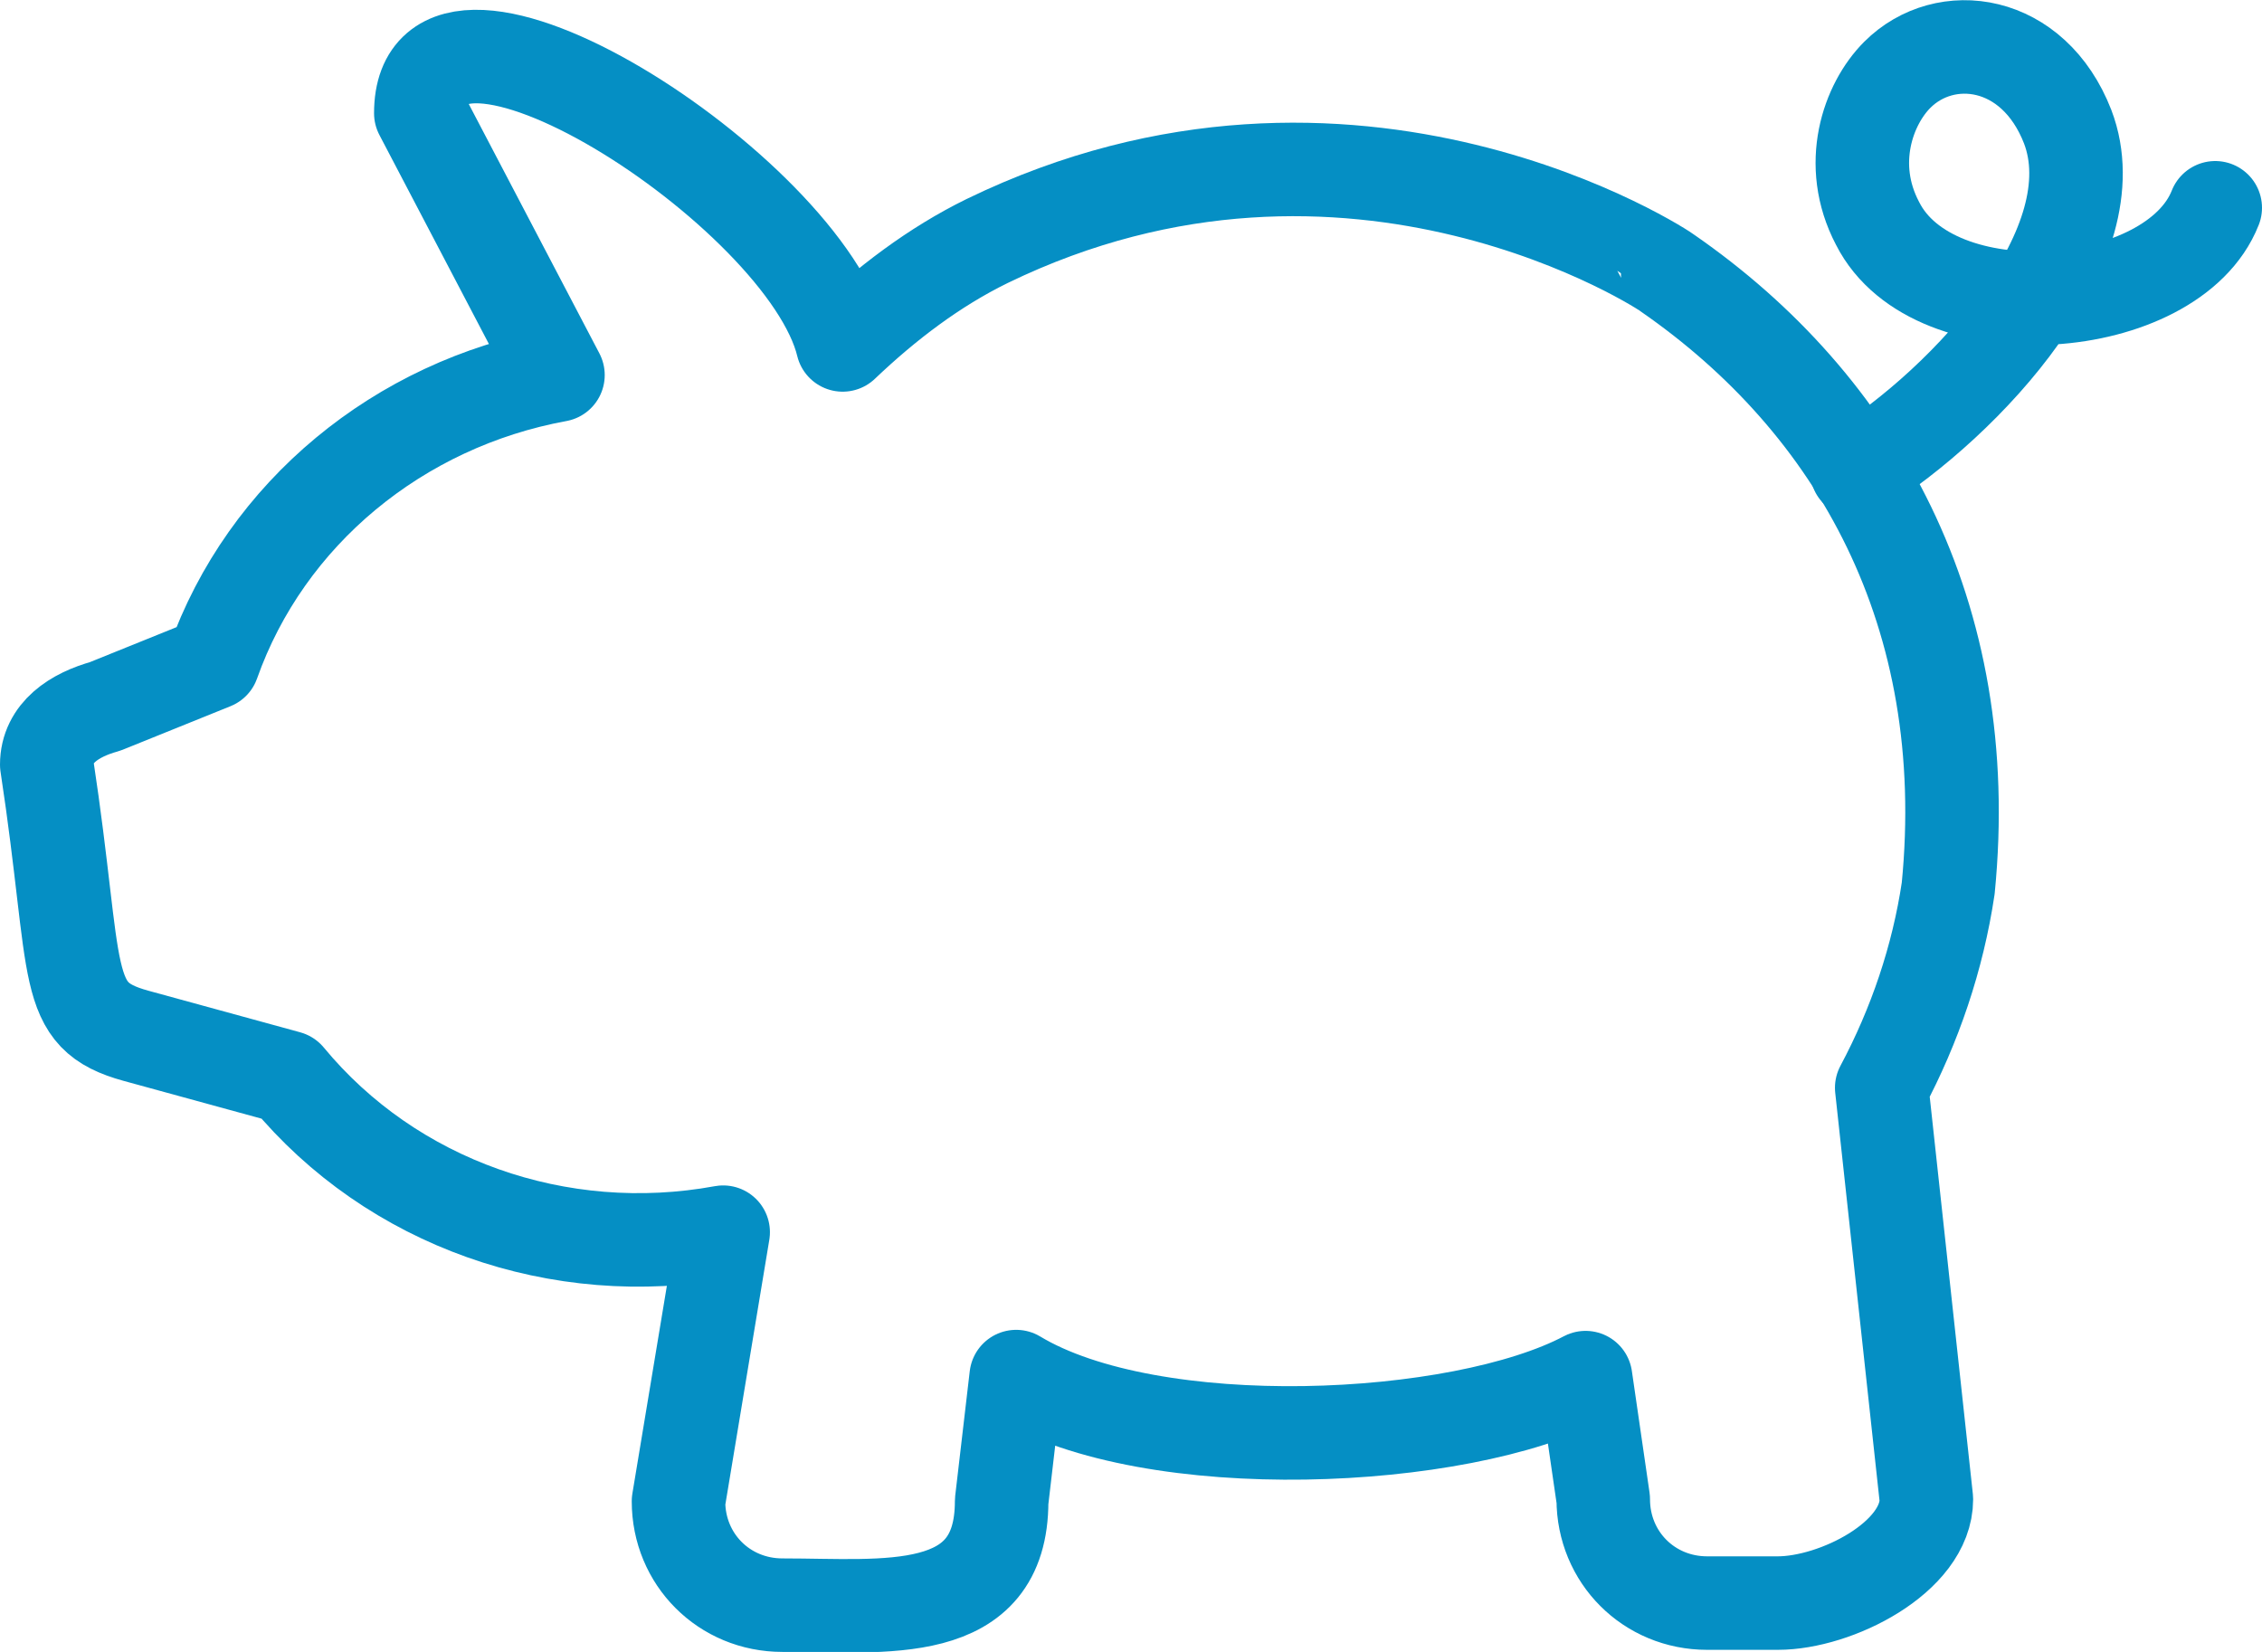 <svg id="Layer_1" xmlns="http://www.w3.org/2000/svg" viewBox="0 0 217.7 159"><style>.st0{fill:none;stroke:#058FC4;stroke-width:9;stroke-linecap:round;stroke-linejoin:round;stroke-miterlimit:10;} .st1{fill:none;stroke:#058FC4;stroke-width:13;stroke-linecap:round;stroke-linejoin:round;stroke-miterlimit:10;}</style><g id="mentor"><path class="st0" d="M95 23.2c-5.1 2.5-9.7 6-13.9 10-3.6-14.9-40.6-38.5-40.6-22.3l13.2 25.2c-15.3 2.8-28.1 13.3-33.2 27.7L10.1 68c-2.9.8-5.6 2.5-5.6 5.6C7.6 94 5.8 97.7 13.1 99.7l14.6 4c10 12.1 26.1 17.8 41.9 14.9l-4.3 25.9c0 5.6 4.4 10 10 10 9.9 0 21.1 1.5 21.1-10l1.4-12c13.1 7.9 42.7 6.5 54.8.1l1.7 11.7c0 5.6 4.4 10 10 10h6.8c5.6 0 14.3-4.4 14.3-10l-4.3-39.6c3.2-6 5.4-12.5 6.4-19.2 2.6-26.4-8.8-46.6-27-59.2 0-.1-30.3-20.2-65.5-3.1z"/><path class="st0" d="M178.7 45.3c10.7-6.7 24.6-21.8 20.3-33.1-3.3-8.5-11.8-9.6-16.4-5-2.8 2.8-4.9 8.6-1.9 14.3 5.4 10.7 28.4 8.9 32.5-1.5"/><path class="st1" d="M50 65.9"/></g></svg>